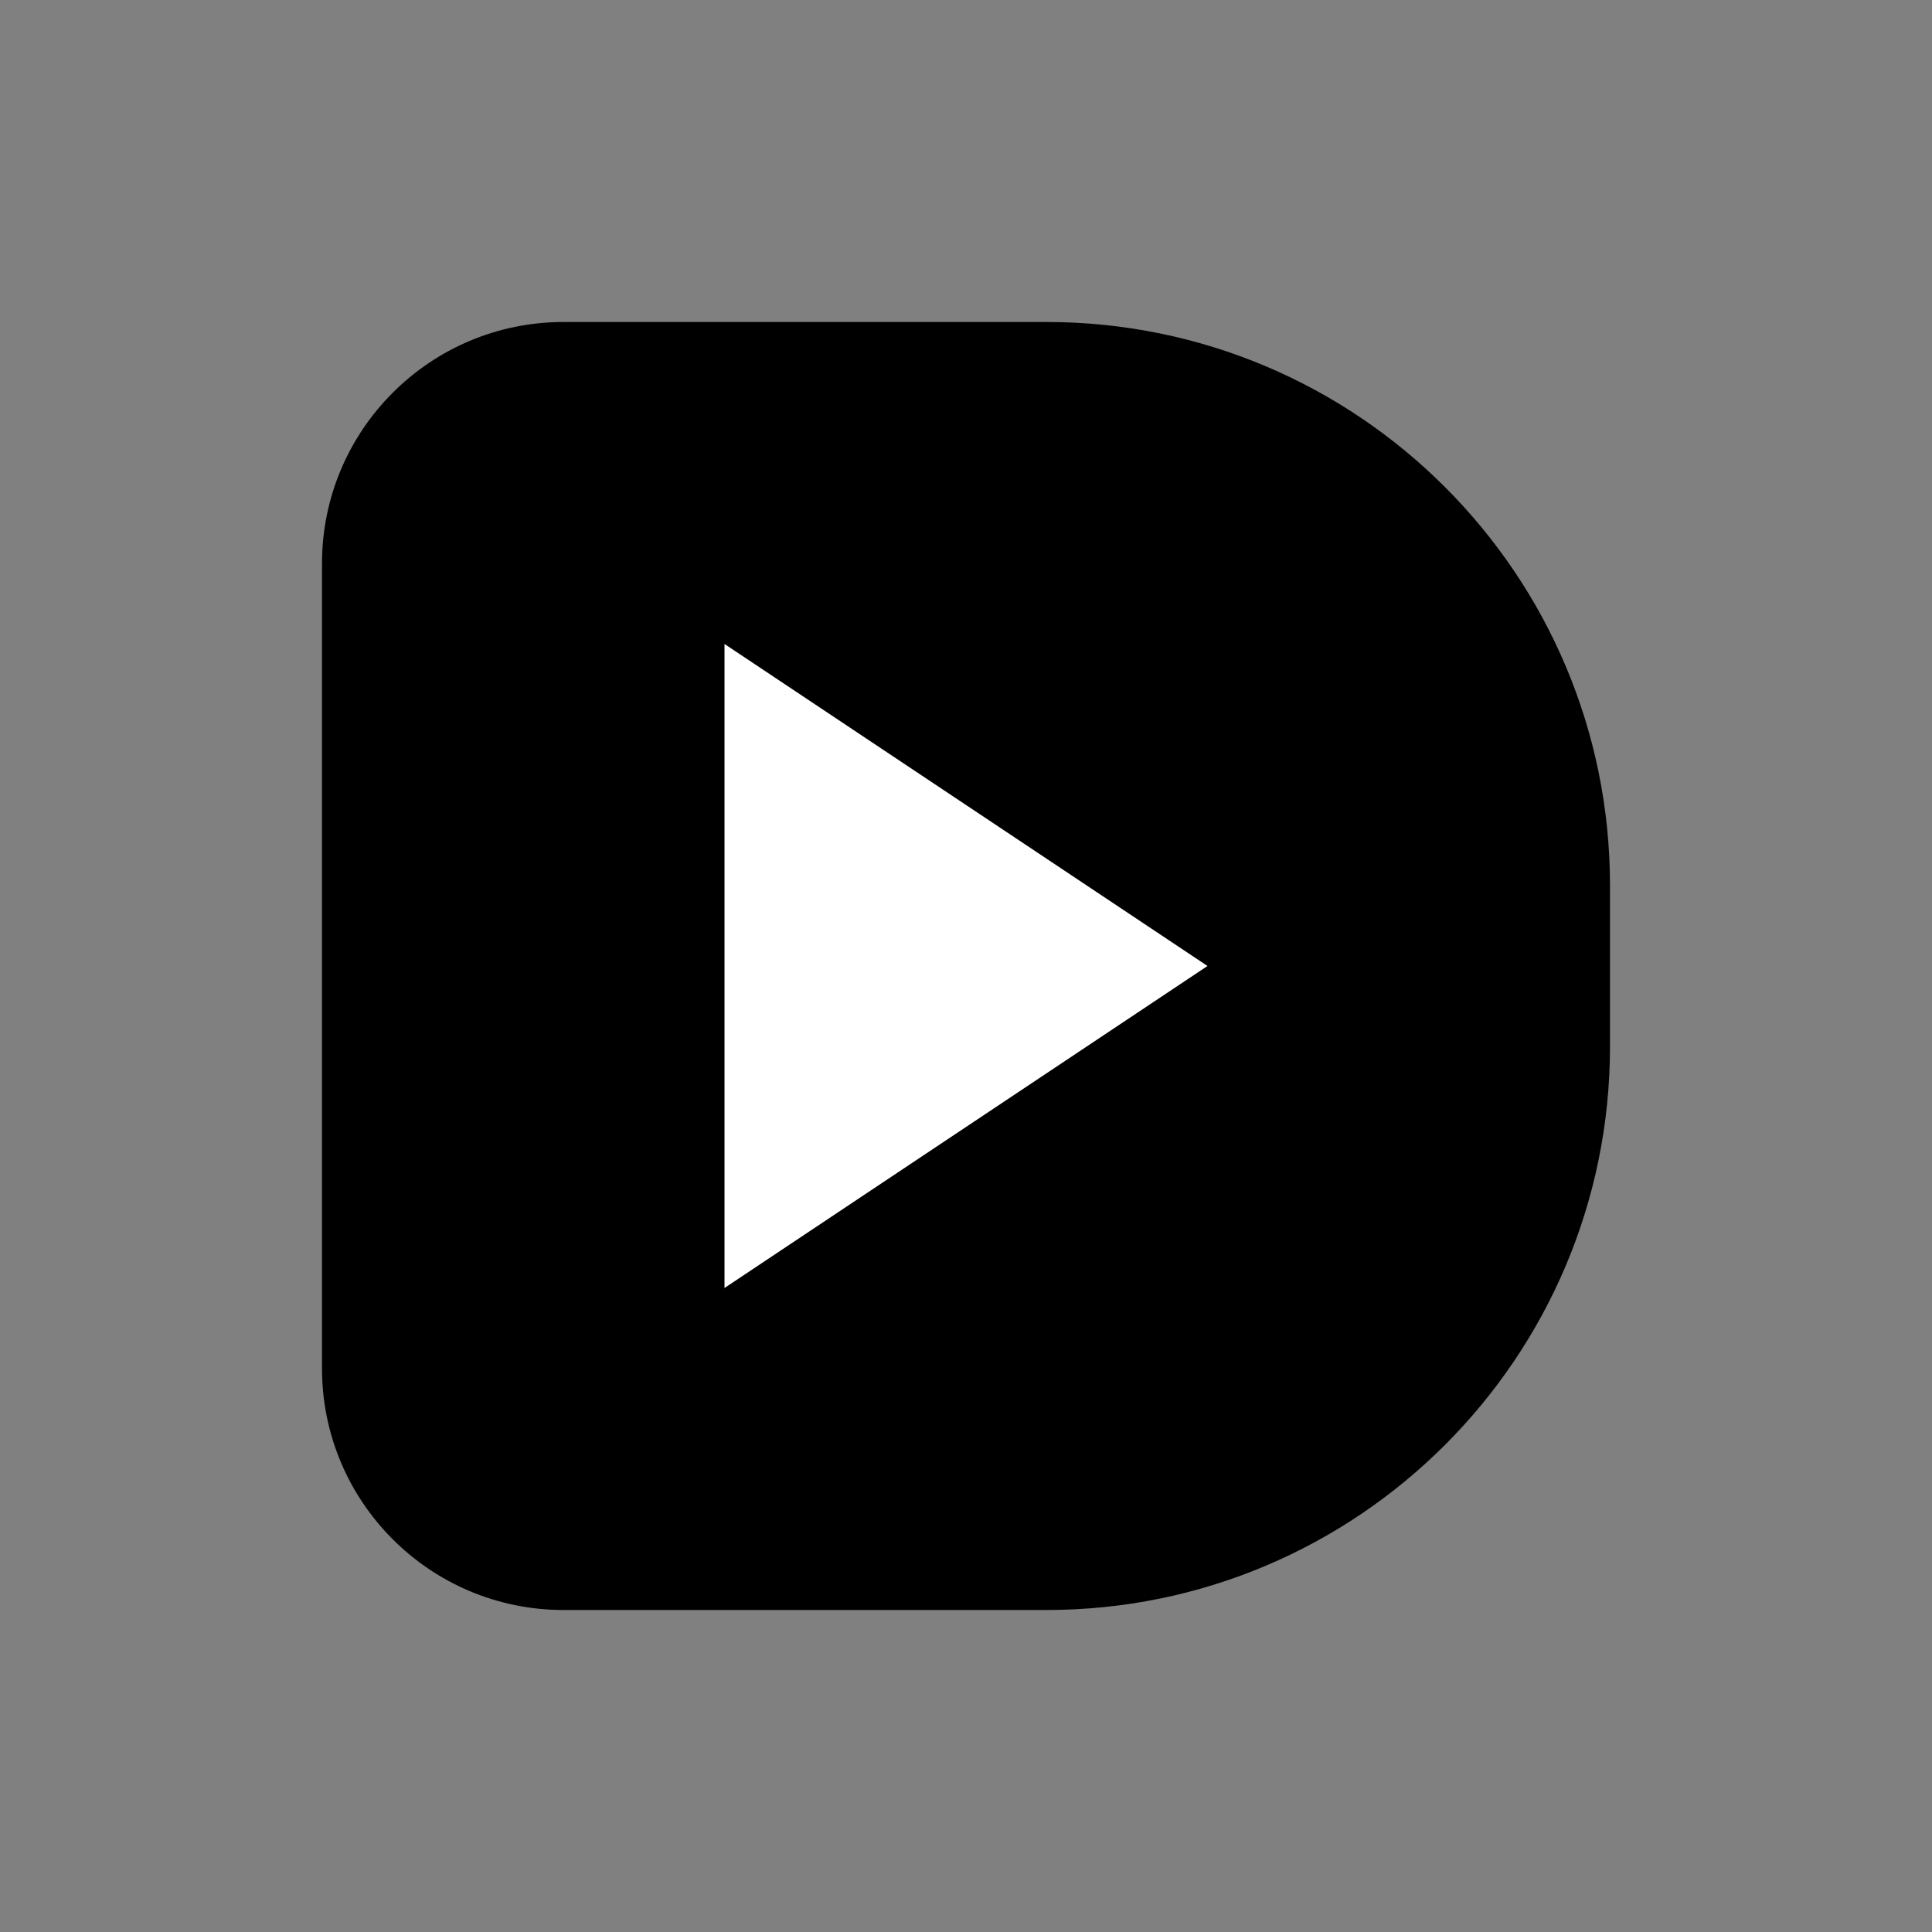 <svg width="48" height="48" viewBox="0 0 24 24" fill="none" xmlns="http://www.w3.org/2000/svg">
    <rect x="0" y="0" width="24" height="24" fill="#808080" stroke="none"/>
    <path d="M7 4C5.343 4 4 5.343 4 7V17C4 18.657 5.343 20 7 20H13C16.866 20 20 16.866 20 13V11C20 7.134 16.866 4 13 4H7Z" fill="black"/>
    <path d="M9 8L15 12L9 16V8Z" fill="white"/>
</svg>
